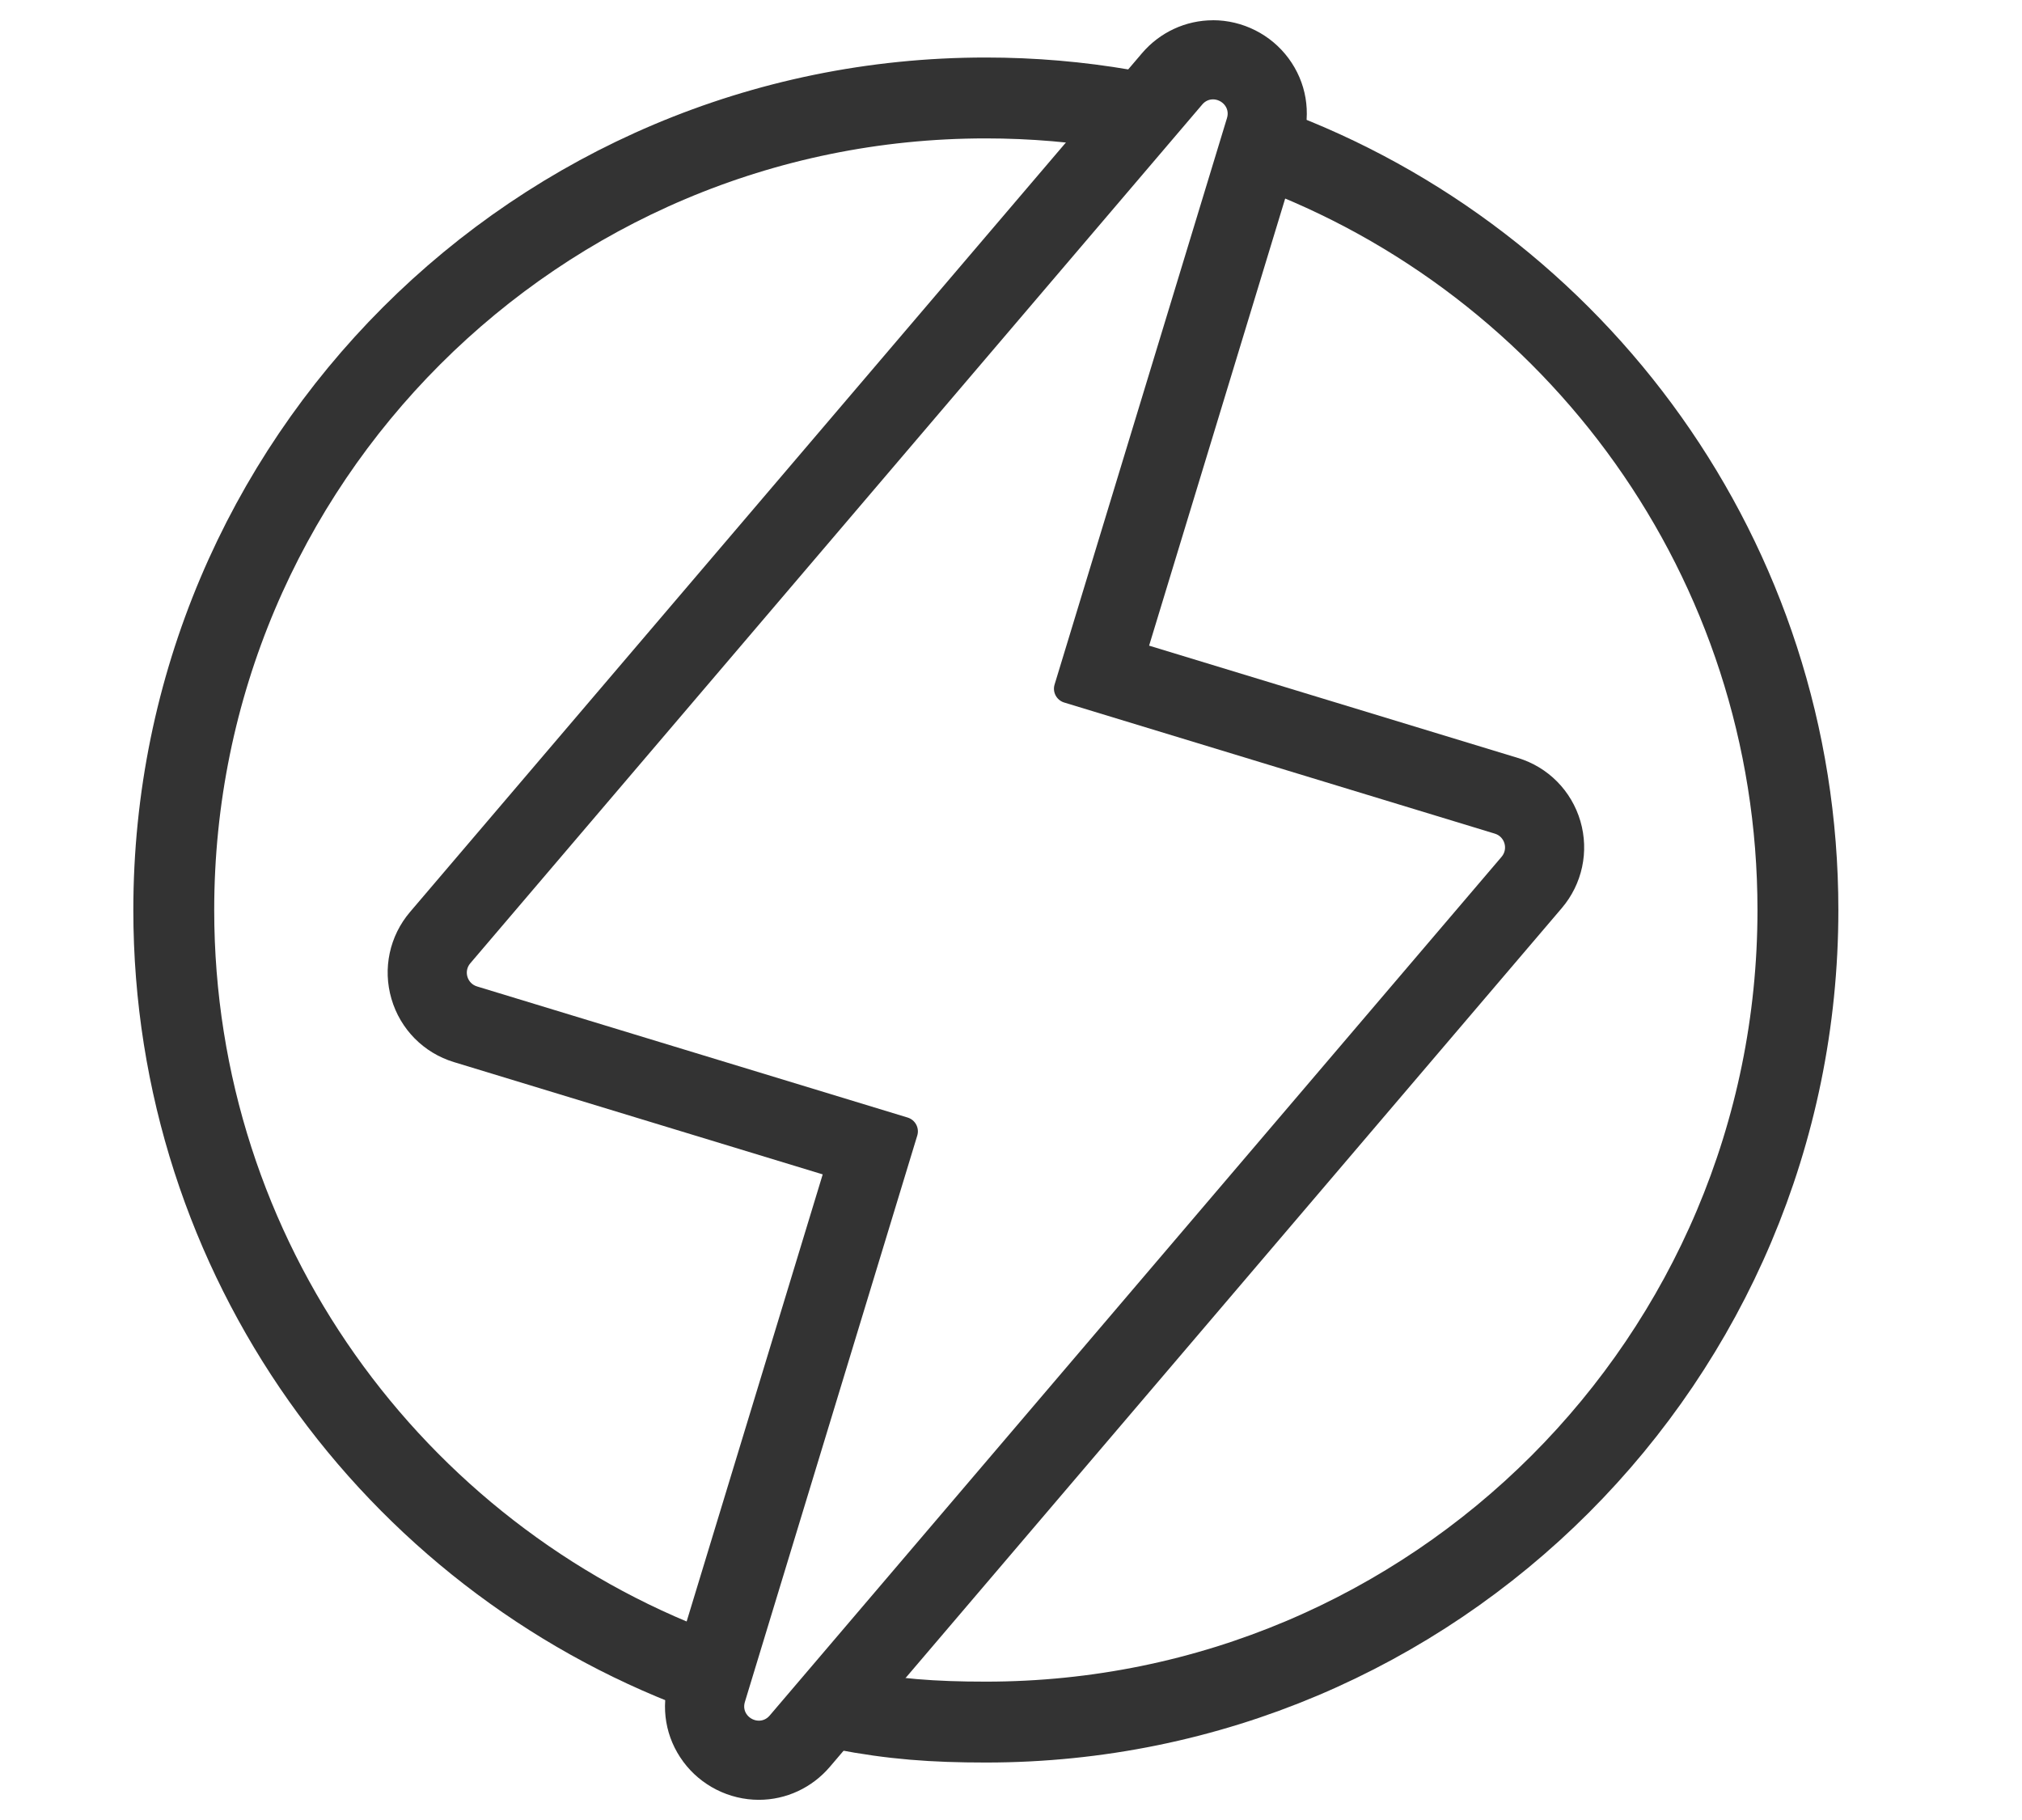 <svg width="50" height="45" viewBox="0 0 50 45" fill="none" xmlns="http://www.w3.org/2000/svg">
<g clip-path="url(#clip0_174_4906)">
<g clip-path="url(#clip1_174_4906)">
<path d="M17.339 41.311C9.721 38.46 4.297 31.113 4.297 22.5C4.297 11.411 13.286 2.422 24.375 2.422C25.54 2.422 26.68 2.521 27.791 2.712" stroke="#333333" stroke-width="2" stroke-miterlimit="10" stroke-linecap="round"/>
<path d="M31.302 3.646C38.981 6.466 44.459 13.844 44.459 22.5C44.459 33.589 35.469 42.579 24.38 42.579C23.074 42.579 22.08 42.506 20.844 42.268" stroke="#333333" stroke-width="2" stroke-miterlimit="10" stroke-linecap="round"/>
<path d="M29.995 2.457C30.212 2.457 30.42 2.662 30.341 2.919L26.078 16.925C26.02 17.113 26.127 17.312 26.315 17.37L36.964 20.612C37.209 20.686 37.298 20.988 37.132 21.184L19.032 42.418C18.956 42.507 18.859 42.544 18.766 42.544C18.548 42.544 18.341 42.34 18.419 42.083L22.682 28.077C22.74 27.889 22.633 27.69 22.445 27.632L11.796 24.39C11.551 24.316 11.462 24.014 11.629 23.818L29.729 2.584C29.804 2.495 29.901 2.457 29.995 2.457ZM29.995 0.501C29.321 0.501 28.681 0.798 28.24 1.315L10.14 22.548C9.632 23.144 9.46 23.947 9.68 24.698C9.899 25.448 10.477 26.034 11.226 26.261L20.344 29.037L16.547 41.512C16.331 42.222 16.458 42.968 16.896 43.559C17.332 44.149 18.031 44.501 18.765 44.501C19.439 44.501 20.078 44.204 20.52 43.686L38.62 22.453C39.127 21.857 39.299 21.054 39.08 20.303C38.86 19.552 38.282 18.967 37.533 18.74L28.415 15.964L32.212 3.489C32.428 2.779 32.301 2.033 31.863 1.442C31.427 0.852 30.728 0.5 29.995 0.5V0.501Z" fill="#333333"/>
</g>
</g>
<defs>
<clipPath id="clip0_174_4906">
<rect width="49.018" height="44" fill="white" transform="translate(0.156 0.5)"/>
</clipPath>
<clipPath id="clip1_174_4906">
<rect width="42.429" height="44" fill="white" transform="translate(3.164 0.5)"/>
</clipPath>
</defs>
</svg>
